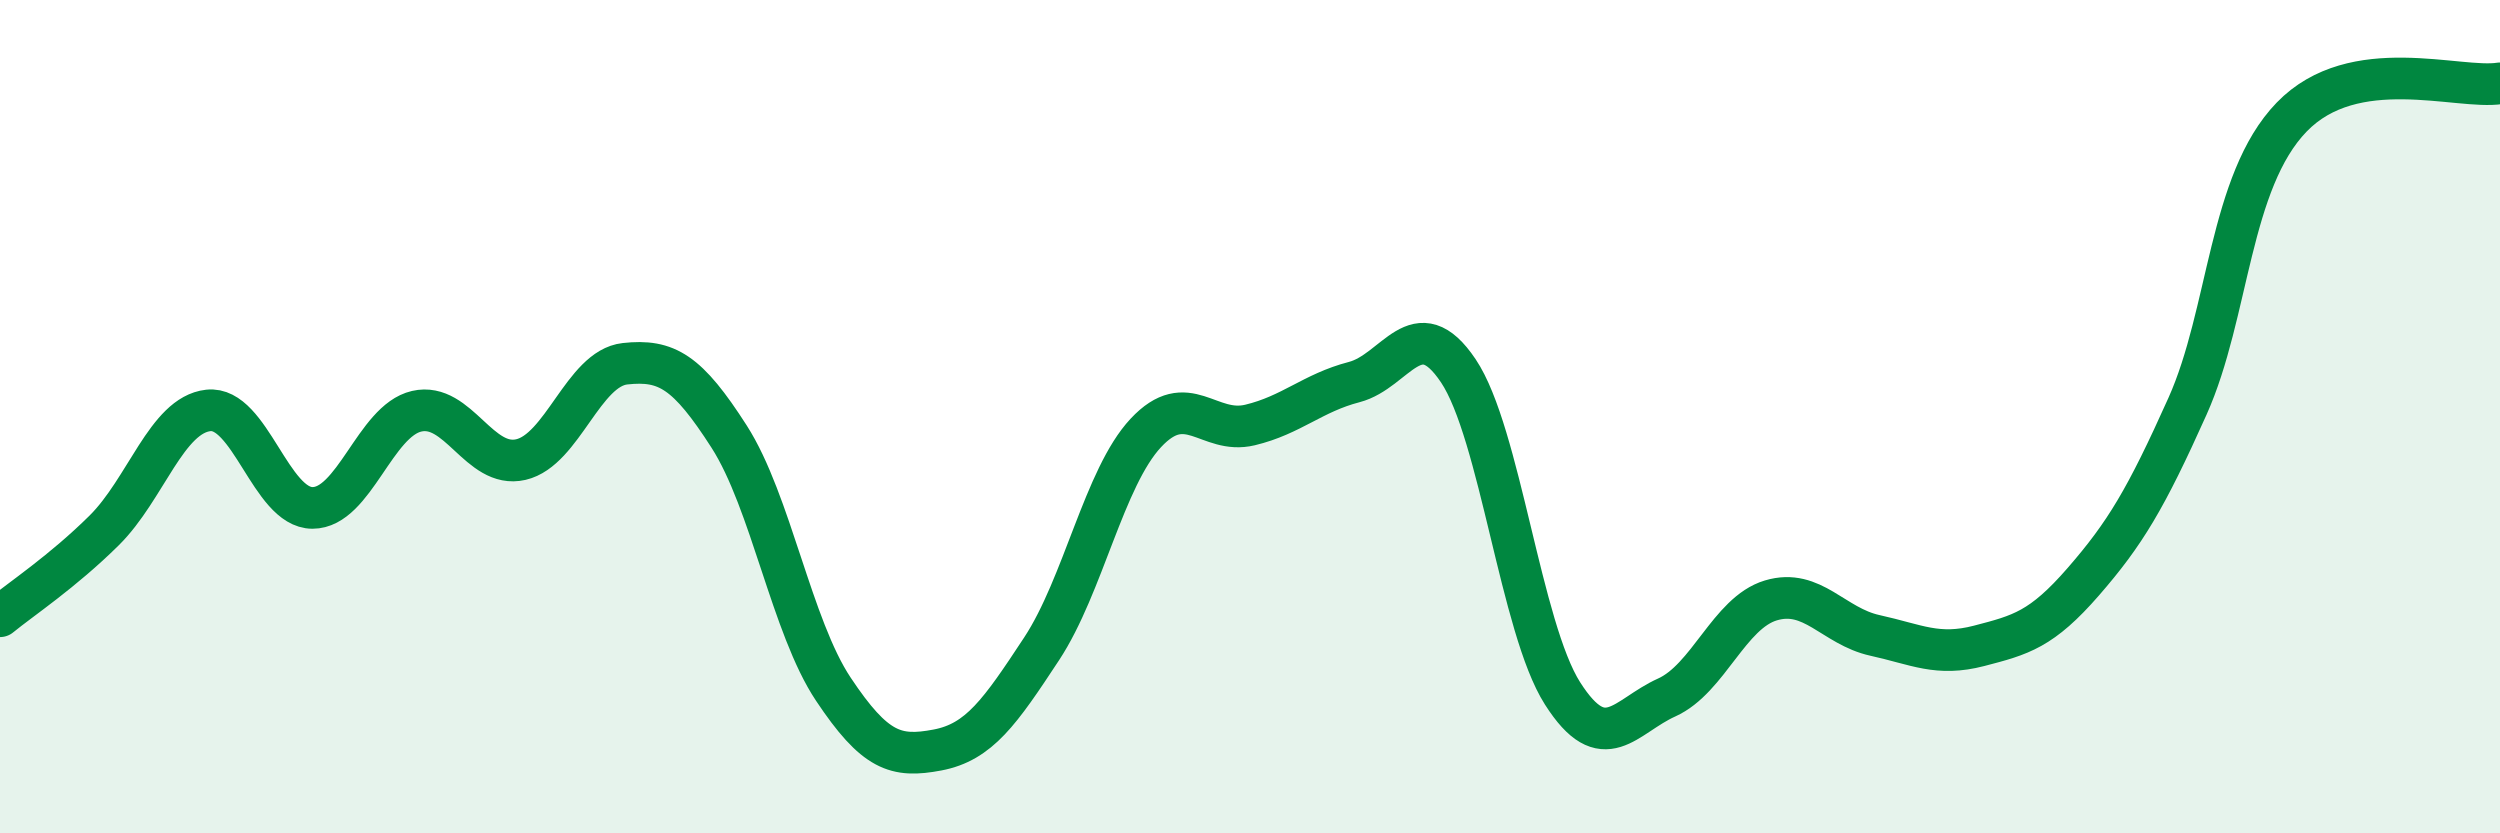 
    <svg width="60" height="20" viewBox="0 0 60 20" xmlns="http://www.w3.org/2000/svg">
      <path
        d="M 0,14.79 C 0.5,14.38 1.5,13.72 2.5,12.73 C 3.5,11.74 4,9.96 5,9.85 C 6,9.74 6.5,12.19 7.5,12.19 C 8.5,12.19 9,10.1 10,9.87 C 11,9.64 11.5,11.26 12.5,11.03 C 13.5,10.8 14,8.84 15,8.73 C 16,8.62 16.5,8.92 17.5,10.48 C 18.5,12.04 19,15.04 20,16.54 C 21,18.04 21.5,18.19 22.5,18 C 23.5,17.81 24,17.09 25,15.57 C 26,14.05 26.5,11.46 27.5,10.39 C 28.5,9.32 29,10.44 30,10.2 C 31,9.96 31.5,9.43 32.5,9.17 C 33.5,8.91 34,7.41 35,8.9 C 36,10.39 36.5,15.07 37.5,16.64 C 38.5,18.21 39,17.19 40,16.74 C 41,16.29 41.5,14.71 42.5,14.41 C 43.5,14.11 44,15.03 45,15.25 C 46,15.47 46.5,15.76 47.5,15.5 C 48.5,15.24 49,15.11 50,13.96 C 51,12.81 51.5,11.98 52.5,9.75 C 53.5,7.52 53.5,4.36 55,2.81 C 56.5,1.26 59,2.16 60,2L60 20L0 20Z"
        fill="#008740"
        opacity="0.1"
        stroke-linecap="round"
        stroke-linejoin="round"
      />
      <path
        d="M 0,14.79 C 0.5,14.38 1.5,13.72 2.5,12.73 C 3.5,11.74 4,9.96 5,9.85 C 6,9.74 6.5,12.19 7.5,12.19 C 8.5,12.19 9,10.1 10,9.87 C 11,9.64 11.5,11.26 12.5,11.03 C 13.5,10.8 14,8.84 15,8.73 C 16,8.62 16.5,8.92 17.5,10.48 C 18.5,12.04 19,15.04 20,16.54 C 21,18.04 21.5,18.19 22.5,18 C 23.5,17.81 24,17.09 25,15.57 C 26,14.05 26.5,11.46 27.5,10.39 C 28.5,9.32 29,10.44 30,10.2 C 31,9.96 31.5,9.43 32.5,9.17 C 33.5,8.91 34,7.41 35,8.9 C 36,10.39 36.5,15.07 37.5,16.64 C 38.5,18.21 39,17.19 40,16.74 C 41,16.29 41.5,14.71 42.5,14.41 C 43.5,14.11 44,15.03 45,15.25 C 46,15.47 46.5,15.76 47.5,15.5 C 48.5,15.24 49,15.11 50,13.96 C 51,12.81 51.5,11.98 52.5,9.75 C 53.5,7.52 53.5,4.36 55,2.81 C 56.5,1.26 59,2.16 60,2"
        stroke="#008740"
        stroke-width="1"
        fill="none"
        stroke-linecap="round"
        stroke-linejoin="round"
      />
    </svg>
  